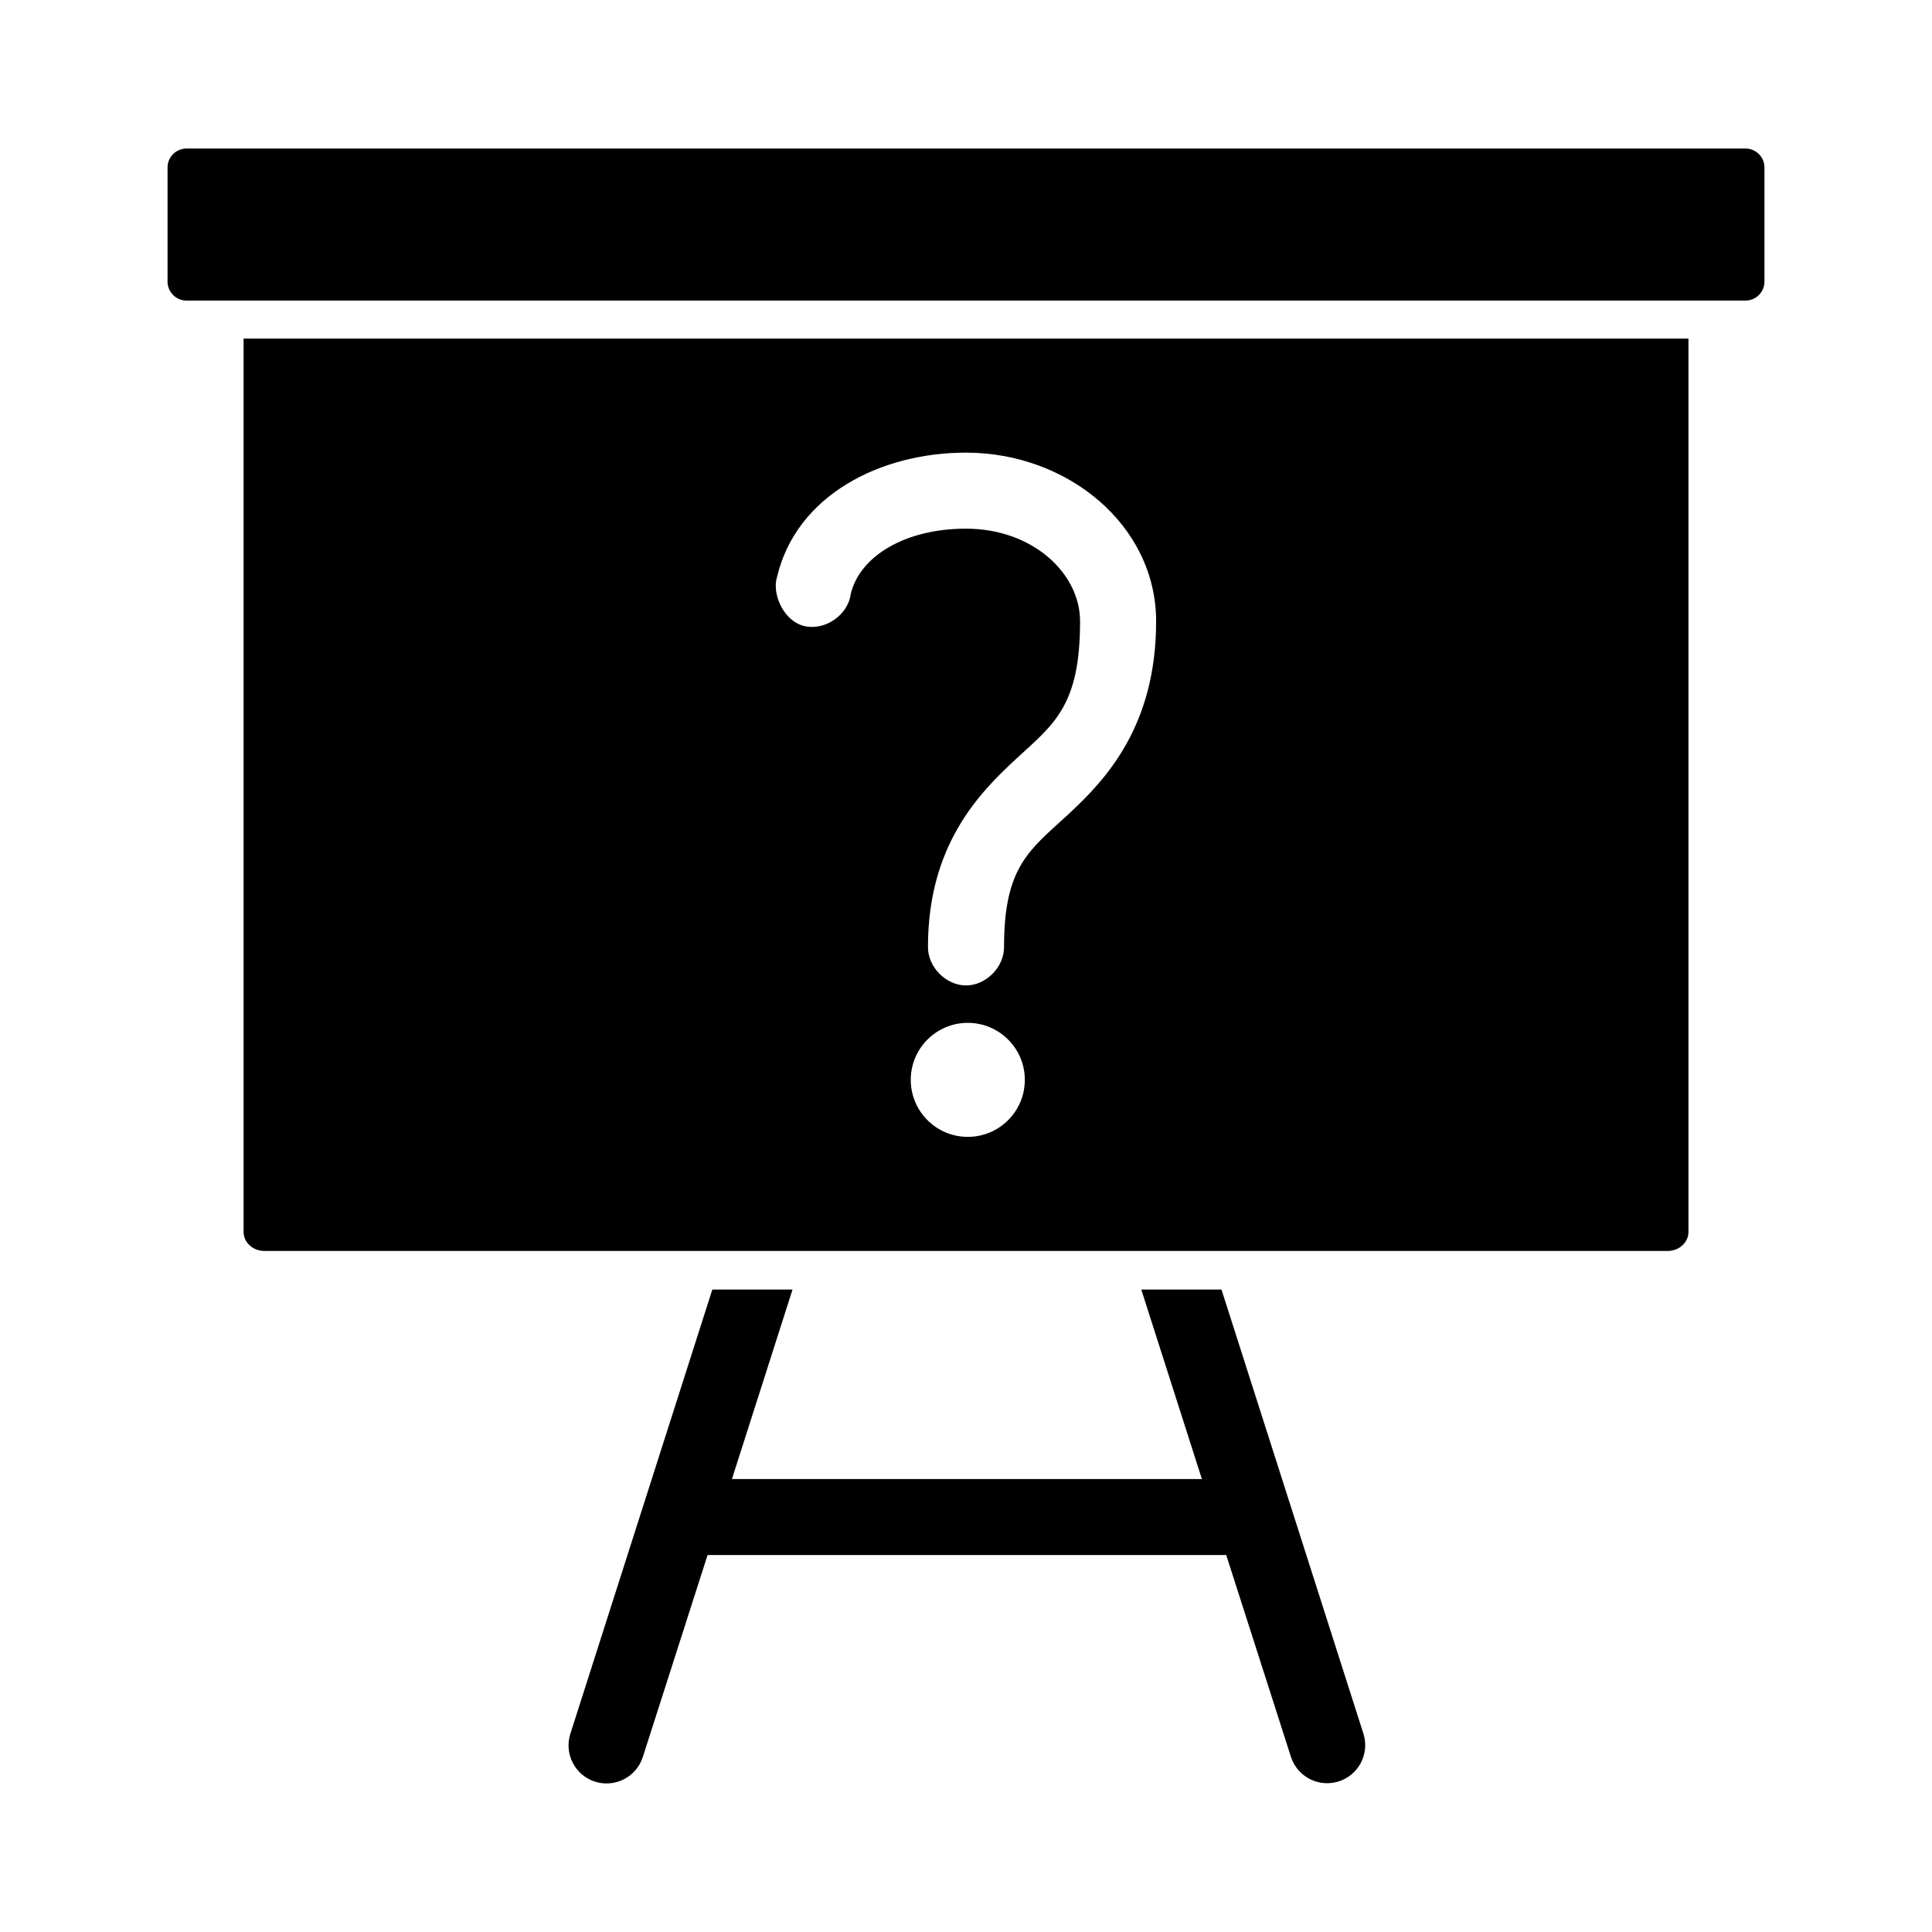 <?xml version="1.0" encoding="UTF-8"?>
<!-- Uploaded to: ICON Repo, www.svgrepo.com, Generator: ICON Repo Mixer Tools -->
<svg fill="#000000" width="800px" height="800px" version="1.1" viewBox="144 144 512 512" xmlns="http://www.w3.org/2000/svg">
 <path d="m193.44 183.36c-2.793 0-5.039 2.246-5.039 5.035v30.223c0 2.789 2.246 5.035 5.039 5.035h413.12c2.793 0 5.039-2.246 5.039-5.035v-30.223c0-2.789-2.246-5.035-5.039-5.035zm15.113 50.371v236.75c0 2.789 2.481 5.035 5.512 5.035h371.88c3.031 0 5.512-2.246 5.512-5.035v-236.75zm191.45 30.223c26.93 0 50.383 19.238 50.383 44.703 0 27.773-13.316 41.977-23.457 51.316-10.145 9.34-16.848 13.703-16.848 34.945 0.074 5.32-4.754 10.23-10.078 10.23s-10.152-4.91-10.078-10.23c0-26.867 13.453-40.684 23.457-49.898 10.008-9.215 16.848-13.988 16.848-36.363 0-12.809-12.668-24.555-30.23-24.555-16.223 0-28.172 7.348-30.543 17.316-0.715 5.574-6.809 9.777-12.281 8.5-5.473-1.281-8.699-8.5-7.242-13.066 5.141-21.613 27.359-32.898 50.066-32.898zm0.473 151.11c8.344 0 15.113 6.766 15.113 15.109s-6.769 15.109-15.113 15.109c-8.348 0-15.113-6.766-15.113-15.109 0-8.348 6.769-15.109 15.113-15.109zm-67.699 70.676-37.629 117.74c-1.695 5.301 1.23 10.977 6.531 12.672 5.305 1.695 10.98-1.23 12.676-6.531l17.16-53.52h137.45l17.16 53.52h0.004c1.719 5.266 7.371 8.156 12.652 6.469s8.207-7.32 6.555-12.609l-37.629-117.74h-21.254l16.059 50.215h-124.54l16.059-50.215z"/>
</svg>